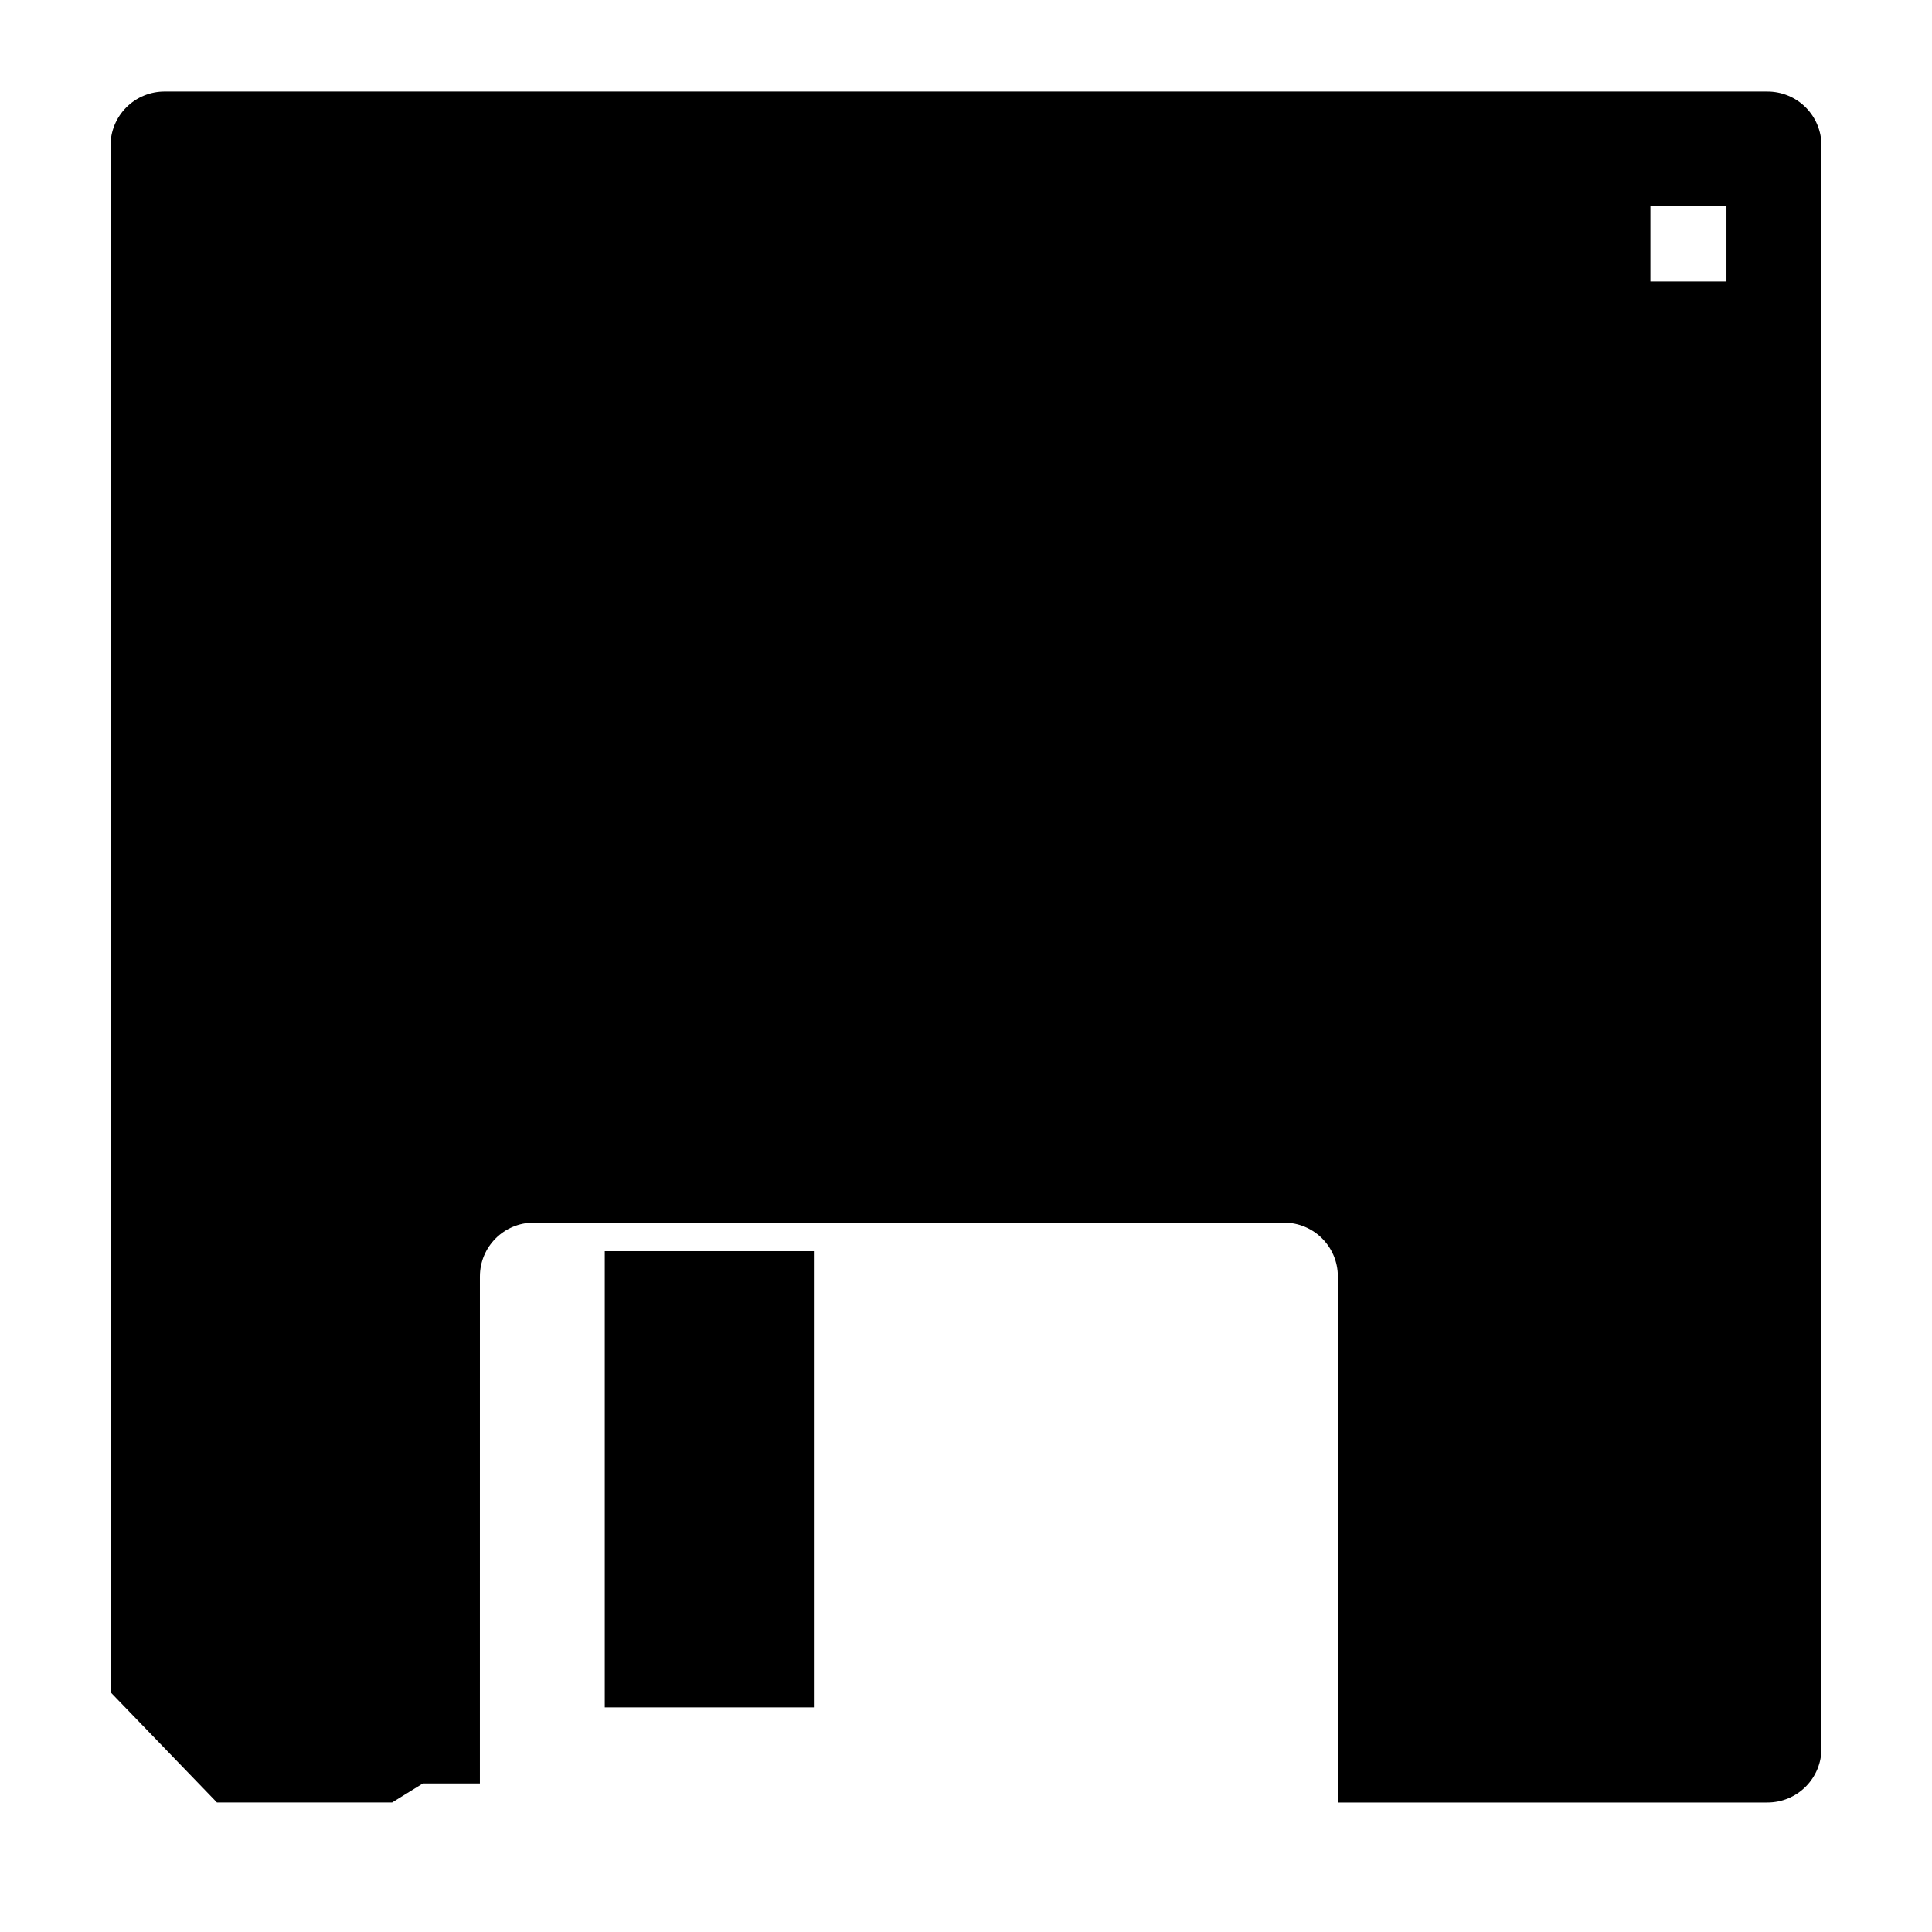 <?xml version="1.0" encoding="UTF-8"?>
<!-- Uploaded to: ICON Repo, www.iconrepo.com, Generator: ICON Repo Mixer Tools -->
<svg fill="#000000" width="800px" height="800px" version="1.1" viewBox="144 144 512 512" xmlns="http://www.w3.org/2000/svg">
 <g>
  <path d="m304.27 475.57h55.418v120.91h-55.418z"/>
  <path d="m612.36 168.25h-424.71c-3.812-0.012-7.473 1.496-10.168 4.191-2.699 2.695-4.207 6.356-4.191 10.168v409.85l28.211 29.223h46.402l8.16-5.039h15.113l0.004-134.37c0-7.875 6.383-14.258 14.258-14.258h198.85c7.875 0 14.258 6.383 14.258 14.258v139.41h113.81c3.812 0.012 7.473-1.496 10.168-4.191 2.695-2.695 4.203-6.356 4.188-10.168v-424.71c0.016-3.812-1.492-7.473-4.188-10.168-2.695-2.695-6.356-4.203-10.168-4.191zm-10.832 50.383h-20.152v-20.152h20.152z"/>
 </g>
</svg>